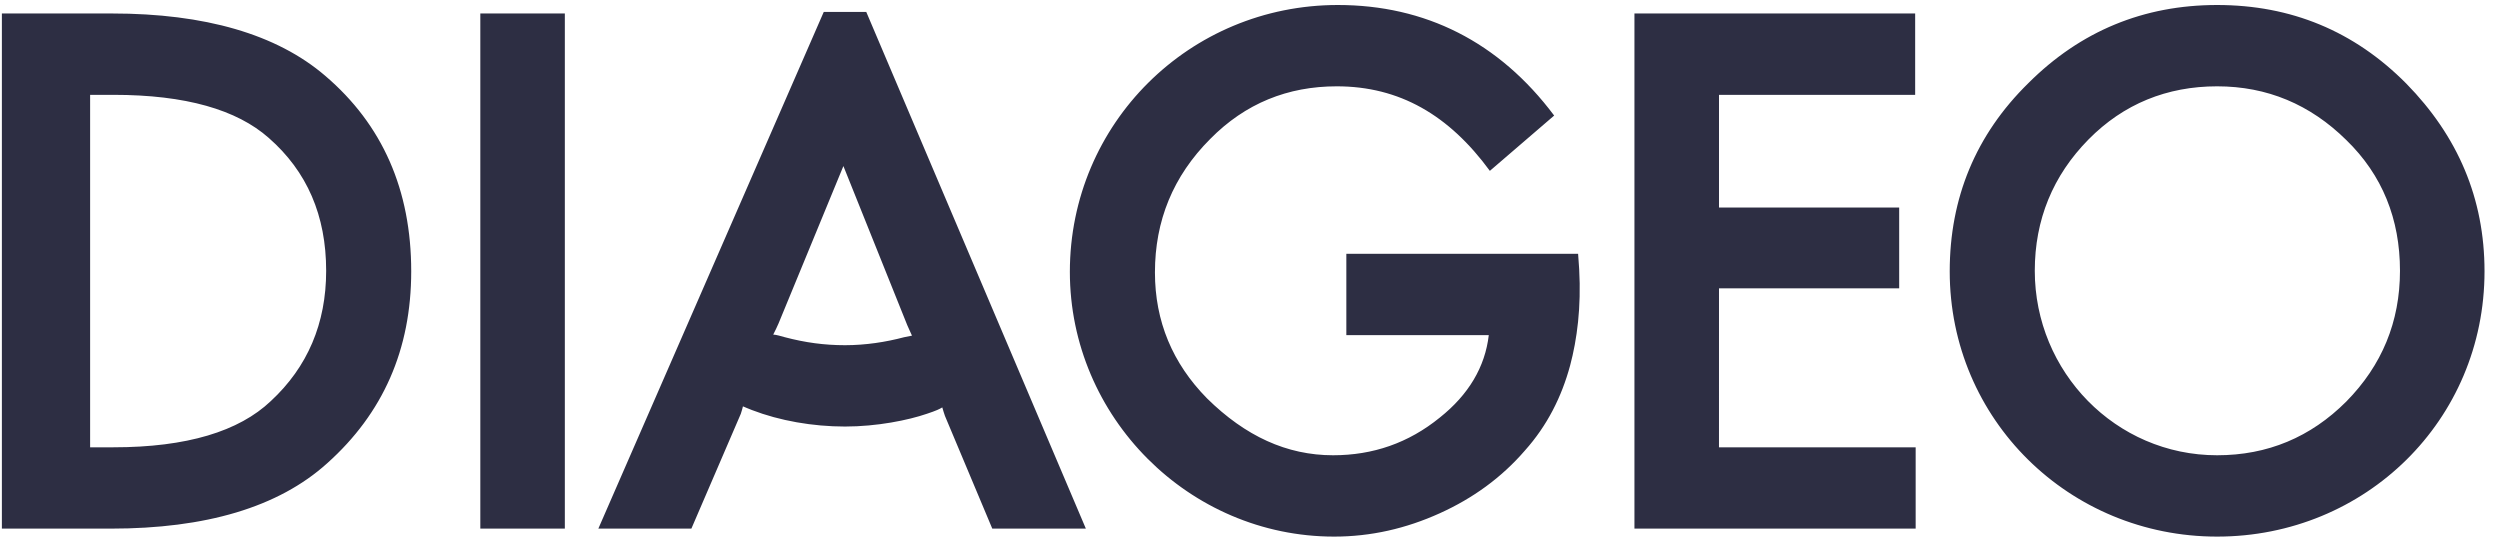 <svg width="125" height="28" viewBox="0 0 125 28" fill="none" xmlns="http://www.w3.org/2000/svg">
<path d="M38.661 16.73C38.742 16.57 38.875 16.304 38.927 16.172L42.17 8.303L45.36 16.251C45.413 16.384 45.519 16.596 45.599 16.782L45.201 16.862C44.297 17.102 43.287 17.26 42.251 17.26C41.213 17.26 40.257 17.128 39.247 16.862C39.06 16.81 38.794 16.73 38.661 16.73ZM5.676 4.742C9.29 4.742 11.842 5.486 13.437 6.895C15.351 8.57 16.308 10.775 16.308 13.54C16.308 16.173 15.378 18.351 13.543 20.052C11.948 21.568 9.344 22.365 5.675 22.365H4.506V4.742H5.676ZM117.314 7.001C119.122 8.755 119.999 10.961 119.999 13.539C119.999 16.091 119.095 18.271 117.314 20.078C115.534 21.859 113.381 22.763 110.856 22.763C105.779 22.763 101.739 18.59 101.739 13.539C101.739 10.988 102.643 8.782 104.424 6.974C106.178 5.193 108.356 4.316 110.856 4.316C113.355 4.316 115.507 5.22 117.314 7.001ZM74.493 8.543L77.708 5.778C74.945 2.084 71.25 0.25 66.891 0.25C59.475 0.25 53.493 6.177 53.493 13.593C53.493 20.849 59.448 26.83 66.705 26.83C68.539 26.83 70.294 26.431 71.994 25.661C73.642 24.916 75.078 23.88 76.247 22.525C77.364 21.276 78.082 19.84 78.507 18.271C78.853 16.968 79.065 15.374 78.959 13.46L78.905 12.689H67.317V16.756H74.439C74.254 18.35 73.429 19.733 71.994 20.876C70.427 22.152 68.645 22.763 66.652 22.763C64.339 22.763 62.266 21.806 60.352 19.92C58.625 18.166 57.747 16.064 57.747 13.62C57.747 11.041 58.651 8.809 60.512 6.947C62.266 5.167 64.392 4.316 66.838 4.316C69.974 4.316 72.447 5.752 74.493 8.543ZM47.248 20.797L49.614 26.431H54.293L43.313 0.596H41.188L29.917 26.431H34.569L37.041 20.689C37.093 20.531 37.121 20.424 37.147 20.318C37.253 20.37 37.413 20.424 37.598 20.503C38.981 21.035 40.629 21.327 42.251 21.327C43.845 21.327 45.414 21.01 46.344 20.689C46.823 20.53 46.982 20.451 47.114 20.37C47.142 20.477 47.22 20.717 47.248 20.797ZM5.543 26.431C10.274 26.431 13.915 25.369 16.361 23.162C19.152 20.664 20.561 17.474 20.561 13.567C20.561 9.5 19.126 6.231 16.255 3.785C13.836 1.712 10.247 0.674 5.596 0.674H0.094V26.431H5.543ZM28.242 0.674H24.016V26.431H28.242V0.674ZM85.95 14.416H94.959V10.377H85.95V4.742H95.758V0.674H81.722V26.431H95.783V22.365H85.949L85.95 14.416ZM101.419 4.156C98.788 6.735 97.486 9.899 97.486 13.566C97.486 20.981 103.466 26.83 110.856 26.83C118.271 26.83 124.226 21.009 124.226 13.566C124.226 9.924 122.897 6.815 120.318 4.183C117.712 1.553 114.55 0.25 110.855 0.25C107.188 0.25 104.024 1.553 101.419 4.156Z" fill="#2D2E43"/>
</svg>
